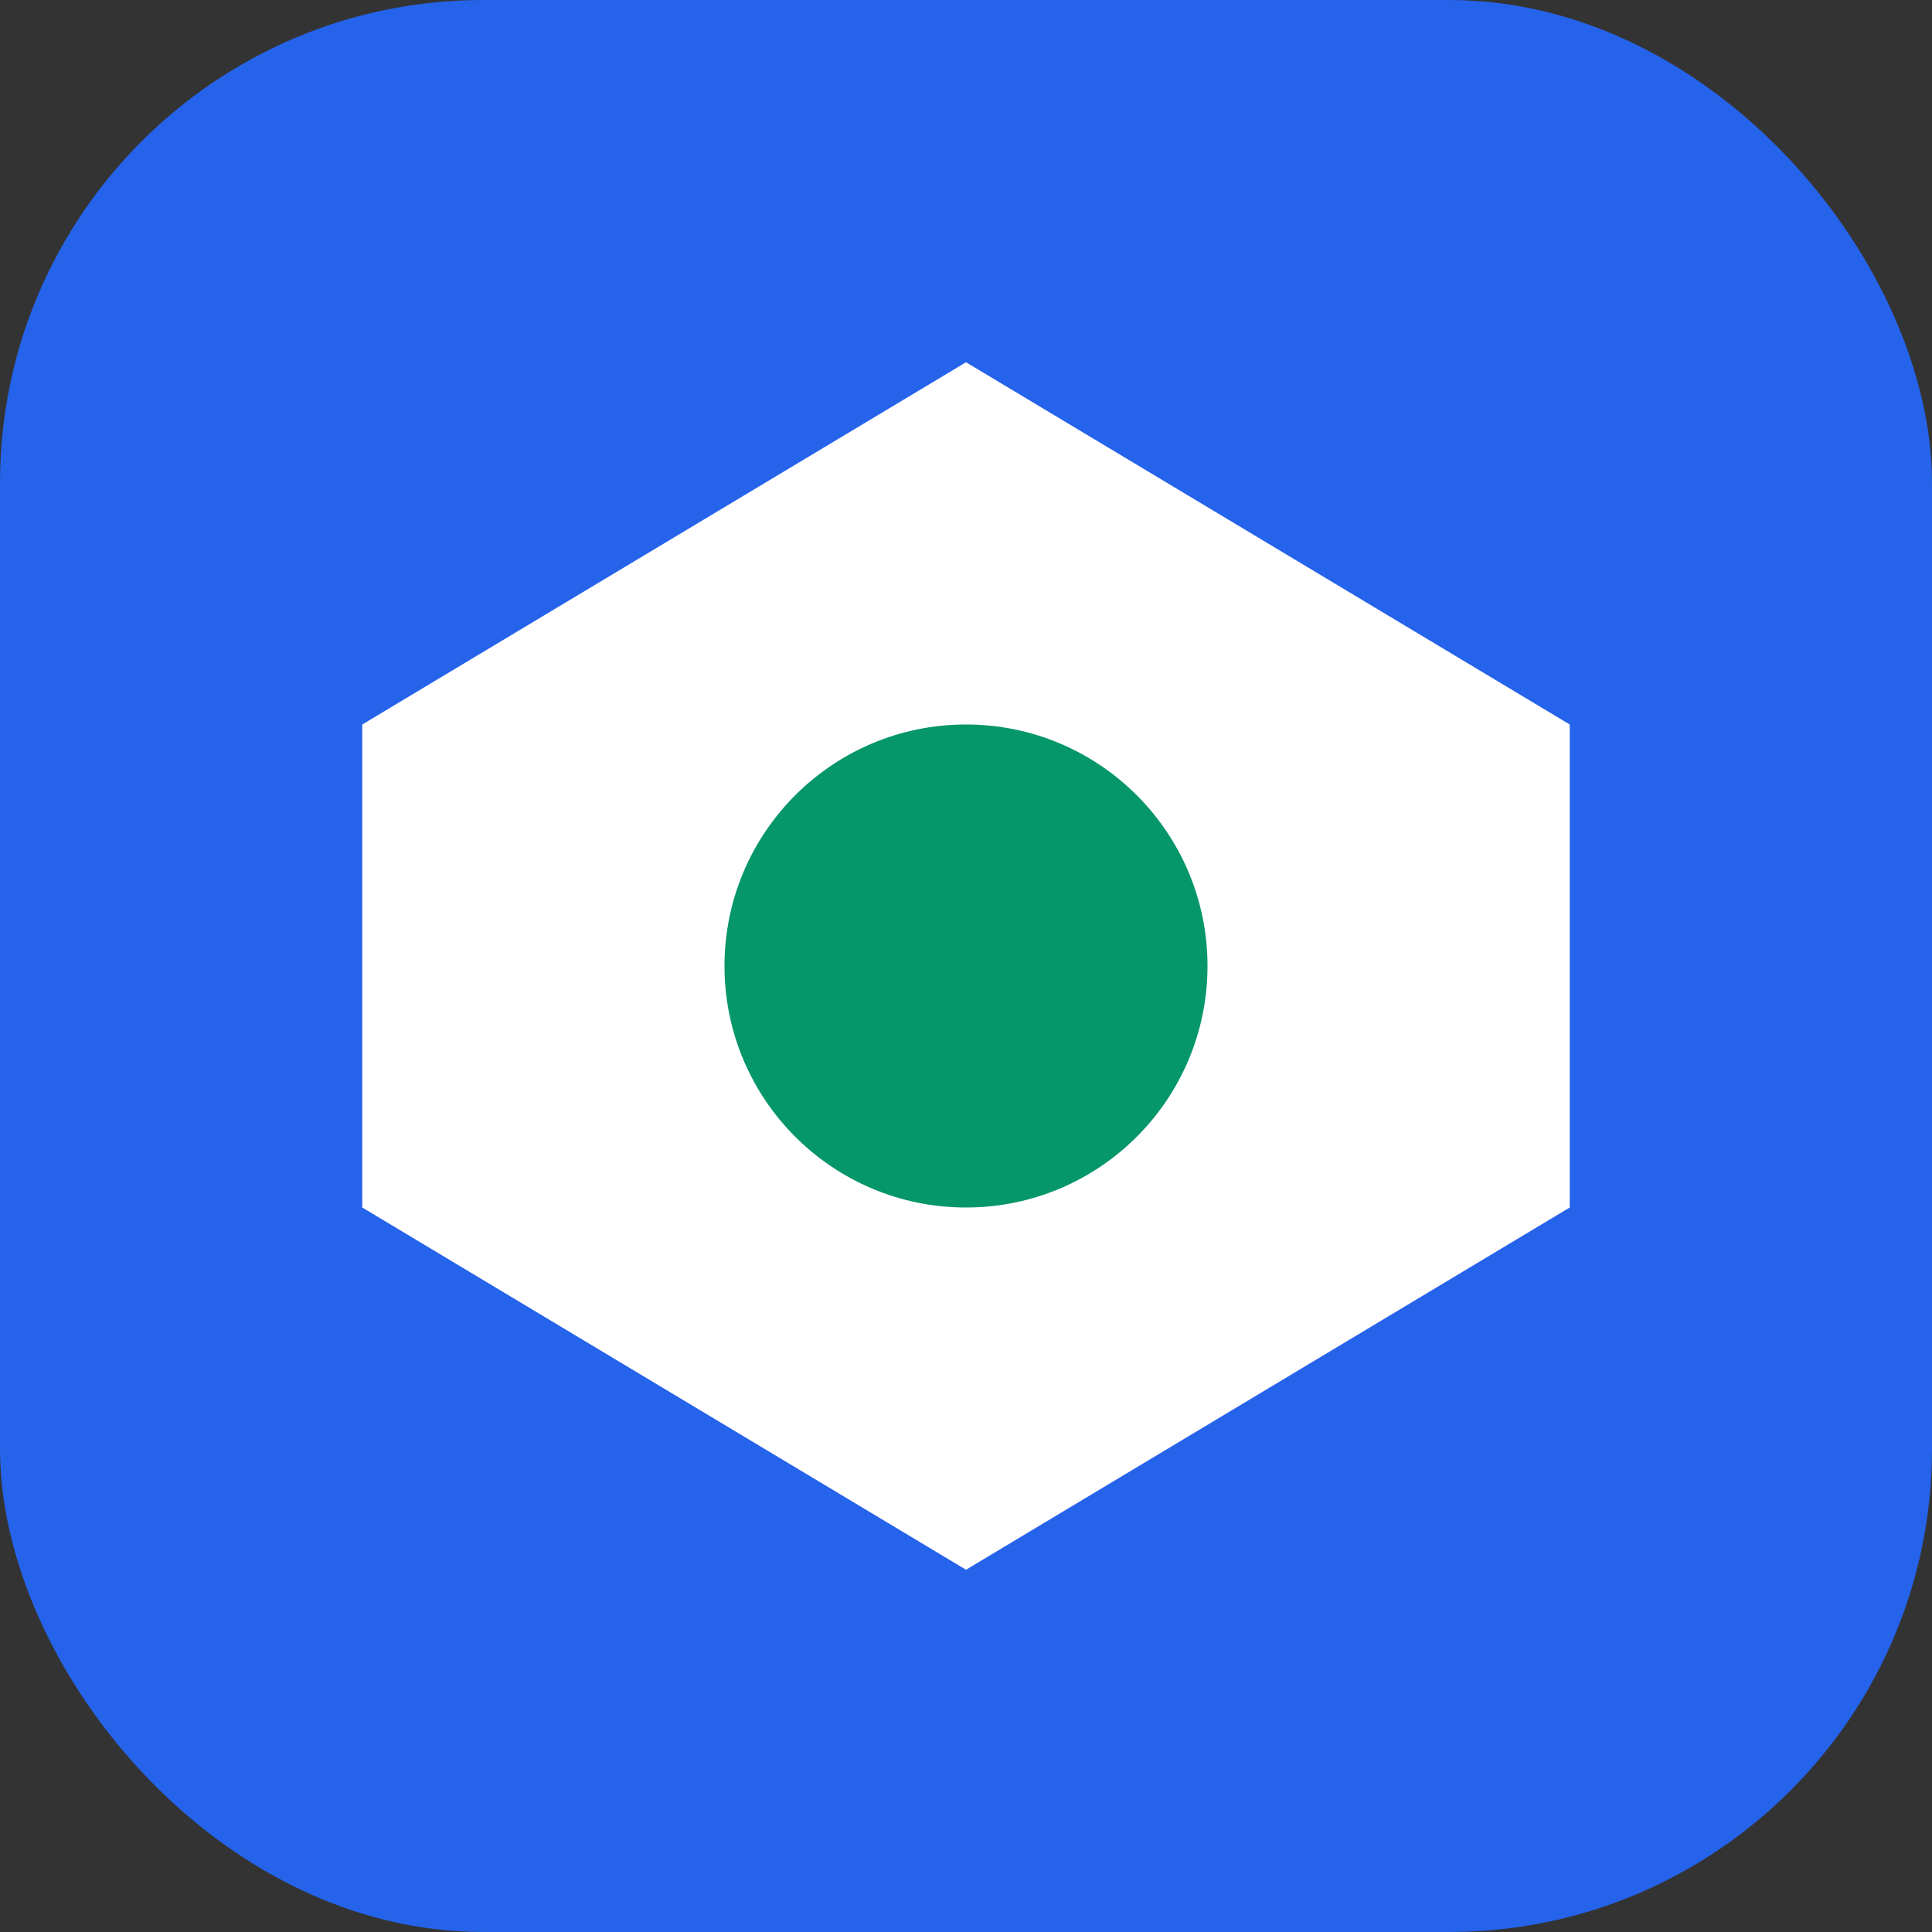 <svg width="32" height="32" viewBox="0 0 32 32" fill="none" xmlns="http://www.w3.org/2000/svg">
  <rect x="0" y="0" width="32" height="32" fill="#333333" stroke="none"/>
  <rect width="32" height="32" rx="8" fill="#2563EB"/>
  <path d="M16 6L26 12V20L16 26L6 20V12L16 6Z" fill="white"/>
  <circle cx="16" cy="16" r="4" fill="#059669"/>
</svg>